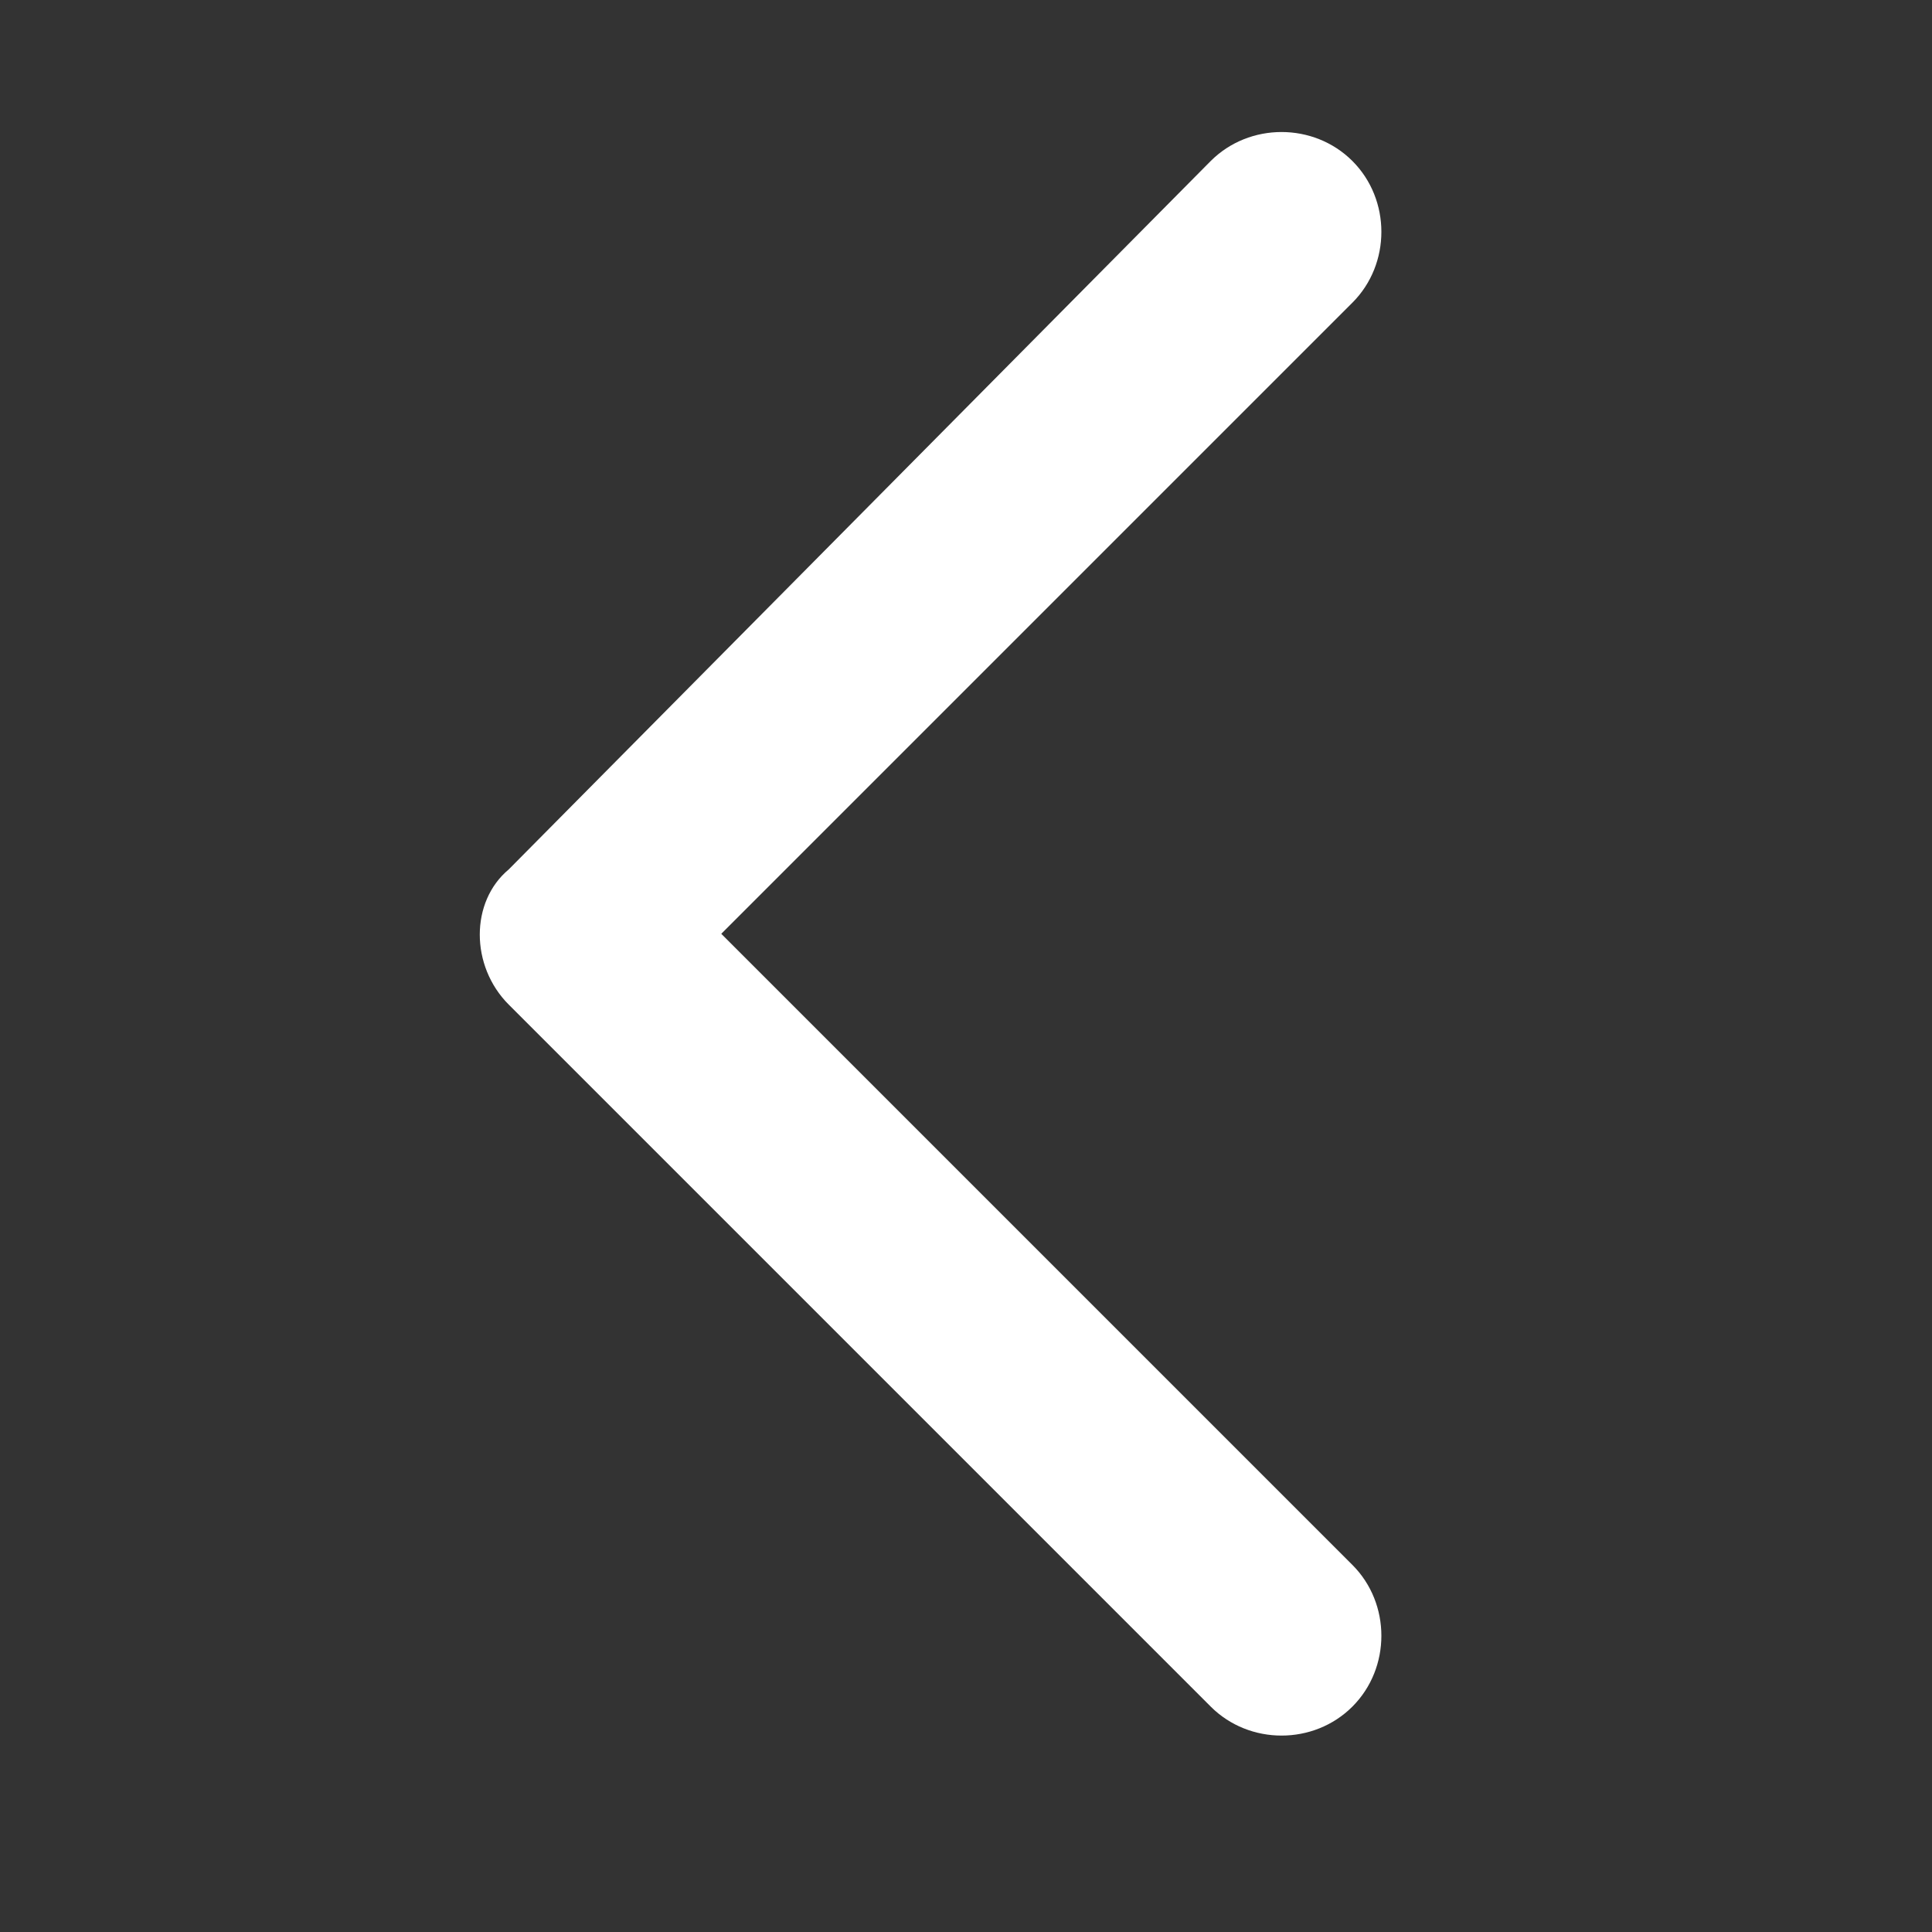 <?xml version="1.0" encoding="utf-8"?>
<!-- Generator: Adobe Illustrator 26.0.2, SVG Export Plug-In . SVG Version: 6.00 Build 0)  -->
<svg version="1.1" id="Livello_1" xmlns="http://www.w3.org/2000/svg" xmlns:xlink="http://www.w3.org/1999/xlink" x="0px" y="0px"
	 viewBox="0 0 30 30" style="enable-background:new 0 0 30 30;" xml:space="preserve">
<rect x="0" y="0" width="30" height="30" fill="#333333" stroke="none"/>
<style type="text/css">
	.st0{fill-rule:evenodd;clip-rule:evenodd;fill:#FFFFFF;}
</style>
<path id="Tracciato_16" class="st0" d="M7.9,15.6l10.9,10.9c0.6,0.6,1.6,0.6,2.2,0c0.6-0.6,0.6-1.6,0-2.2l-9.8-9.8l9.8-9.8
	c0.6-0.6,0.6-1.6,0-2.2c-0.6-0.6-1.6-0.6-2.2,0l-10.9,11C7.3,14,7.3,15,7.9,15.6z"/>
</svg>
